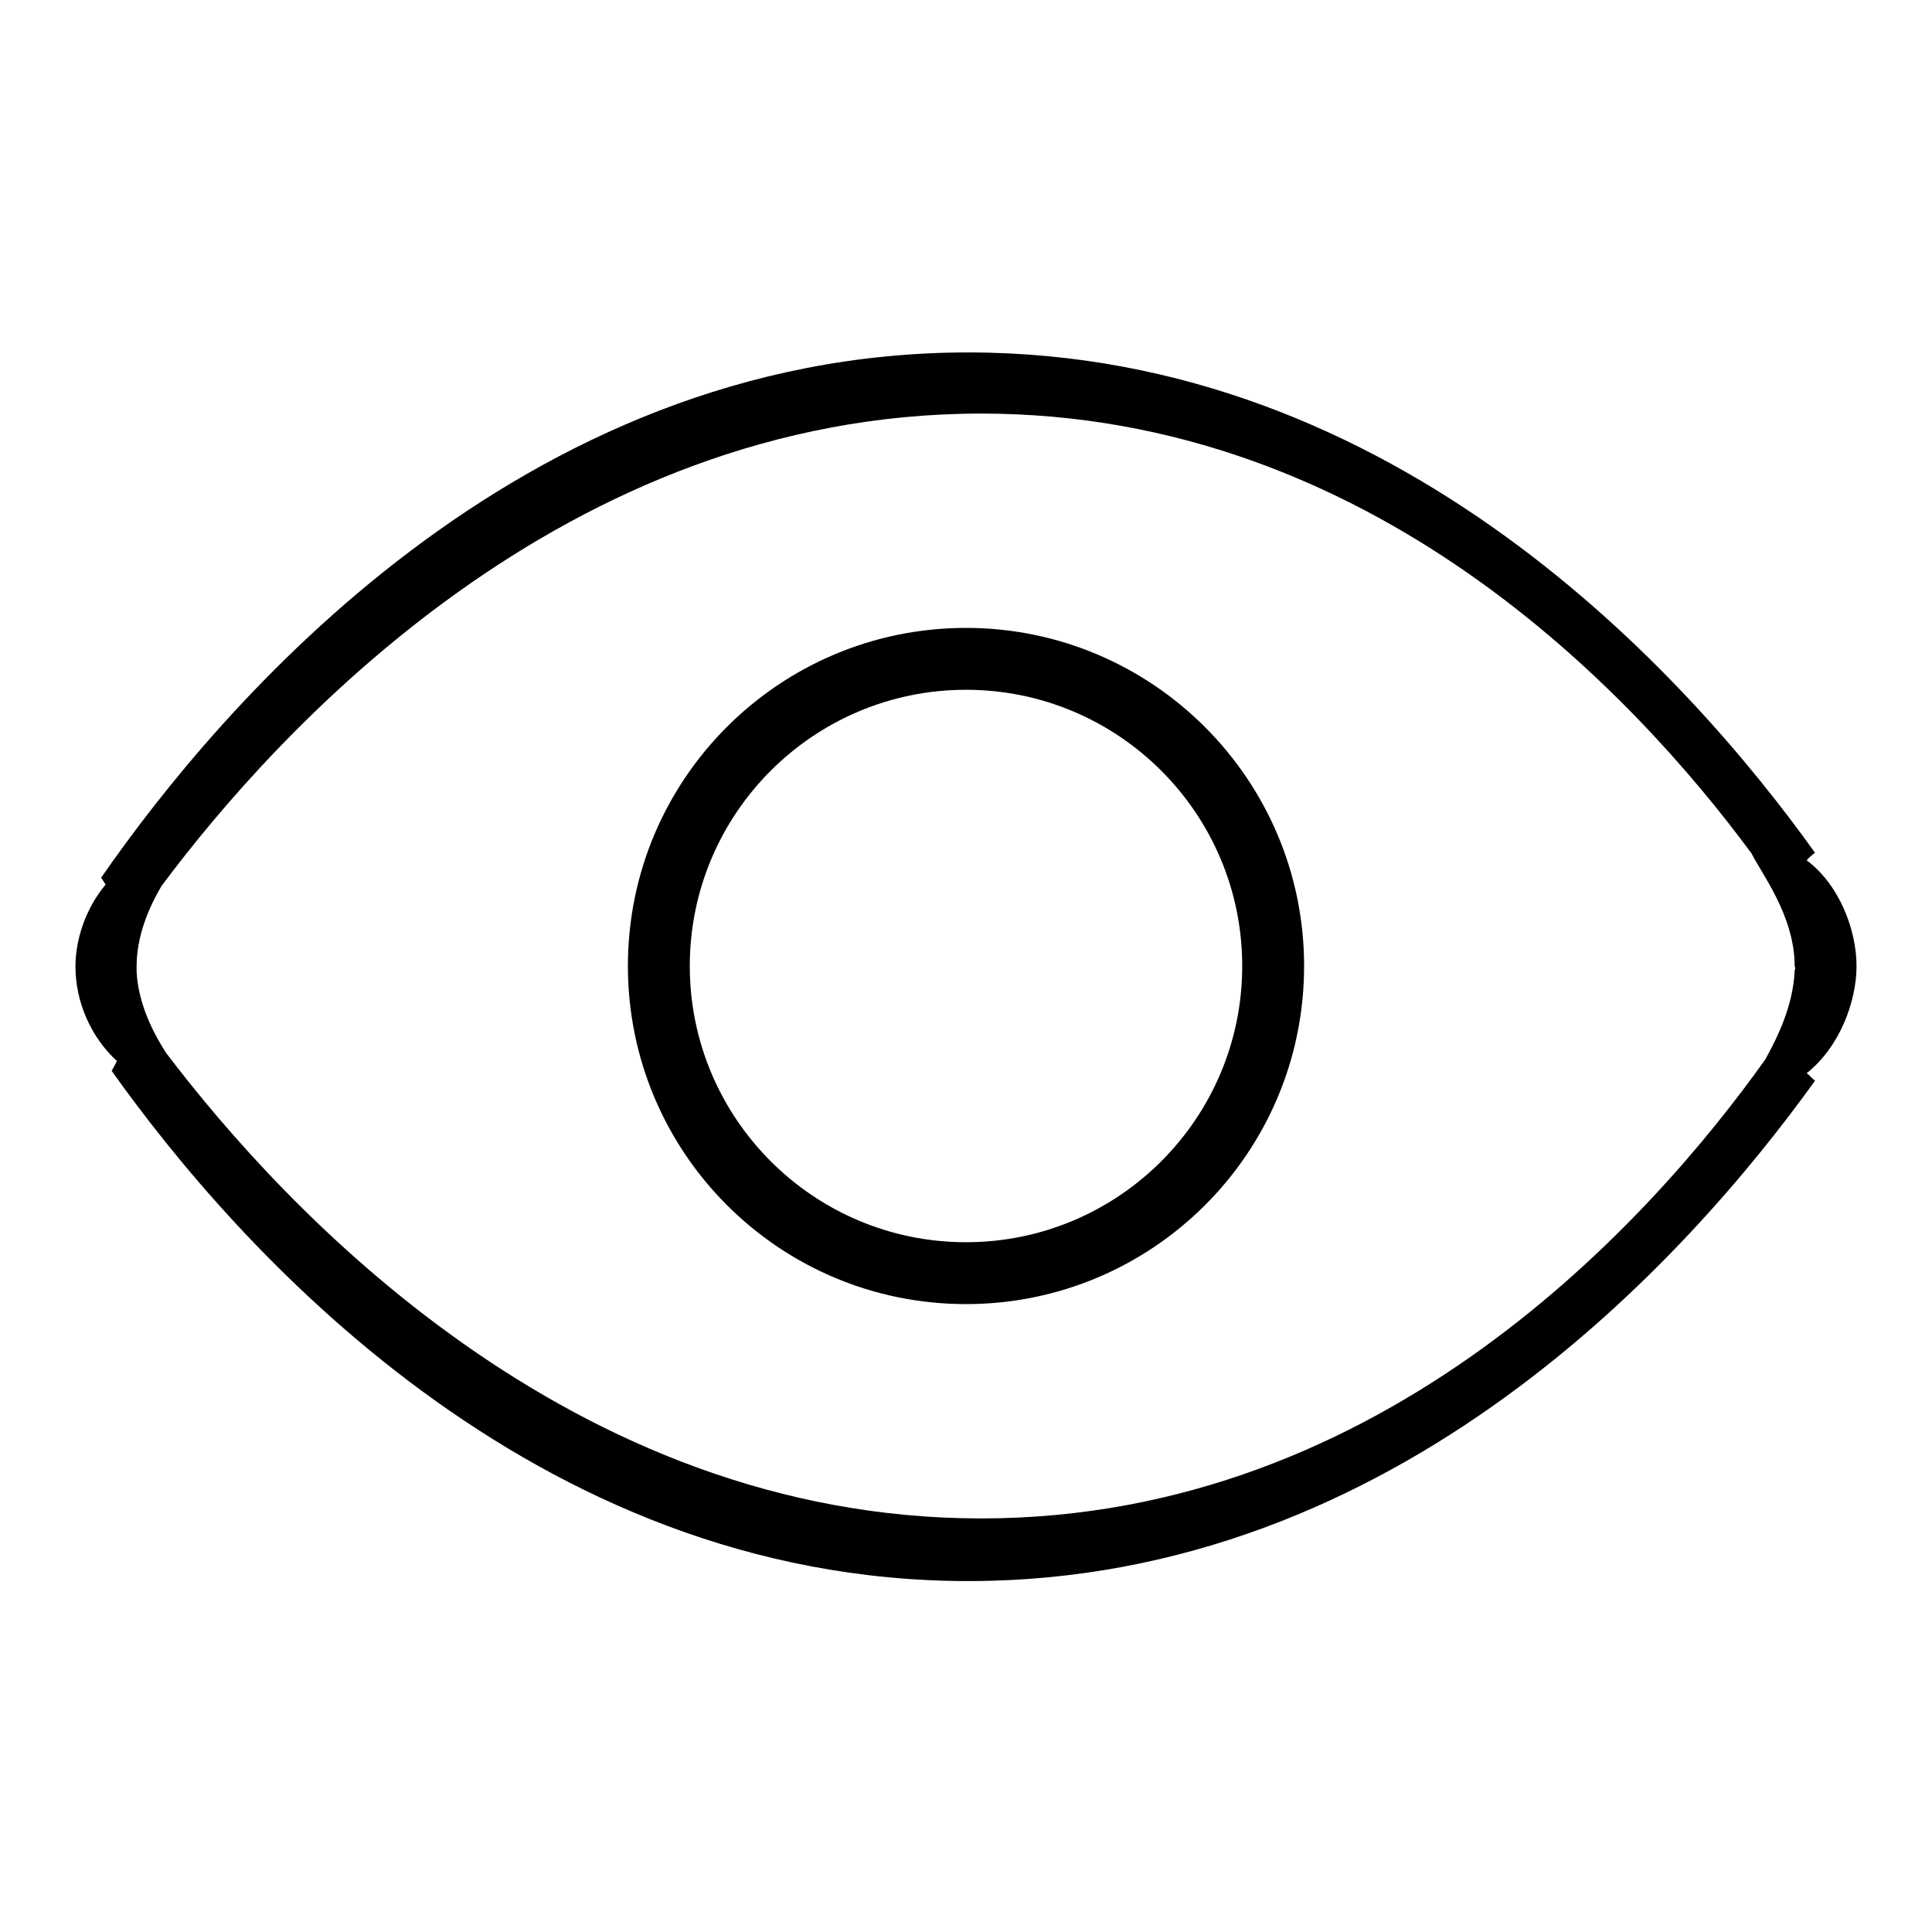 <?xml version="1.0" encoding="utf-8"?>
<!-- Svg Vector Icons : http://www.onlinewebfonts.com/icon -->
<!DOCTYPE svg PUBLIC "-//W3C//DTD SVG 1.1//EN" "http://www.w3.org/Graphics/SVG/1.1/DTD/svg11.dtd">
<svg version="1.1" xmlns="http://www.w3.org/2000/svg" xmlns:xlink="http://www.w3.org/1999/xlink" x="0px" y="0px" viewBox="0 0 256 256" enable-background="new 0 0 256 256" xml:space="preserve">
<g><g><path fill="#000000" d="M246,128c0-4.8-2.3-10.8-6.6-14c0.3-0.4,0.7-0.7,1.1-1c-16.8-23.5-55.3-66.3-112.2-66.3c-59.7,0-99.3,47.1-114.9,69.6c0.2,0.3,0.4,0.6,0.6,0.9c-2.5,3-4,7-4,10.9c0,4.7,2.1,9.4,5.5,12.5c-0.2,0.4-0.5,0.9-0.7,1.3c16.5,23.2,55.6,67.6,113.5,67.6c56.9,0,95.3-42.8,112.2-66.3c-0.4-0.3-0.7-0.7-1.1-1C243.7,138.8,246,132.8,246,128z M237.8,128.6c-0.2,4.7-2.3,8.9-3.9,11.8c-14.9,20.9-50.3,60.8-103.9,60.8c-54.4,0-92.4-41.1-108-61.7c-1.8-2.8-3.7-6.6-3.9-10.8c0-0.2,0-0.4,0-0.6c0-4.1,1.6-7.8,3.3-10.7C36.6,97,74.8,54.8,130,54.8c51.6,0,86.3,36.9,102.1,58.3c1.2,2.5,5.7,8.2,5.7,14.9C237.9,128.2,237.9,128.4,237.8,128.6z M128,83.2c-24.7,0-44.8,20-44.8,44.8c0,24.7,20,44.8,44.8,44.8c24.7,0,44.8-20,44.8-44.8C172.8,103.3,152.7,83.2,128,83.2z M128,164.6c-20.2,0-36.6-16.4-36.6-36.6s16.4-36.6,36.6-36.6s36.6,16.4,36.6,36.6S148.2,164.6,128,164.6z"/></g></g>
</svg>